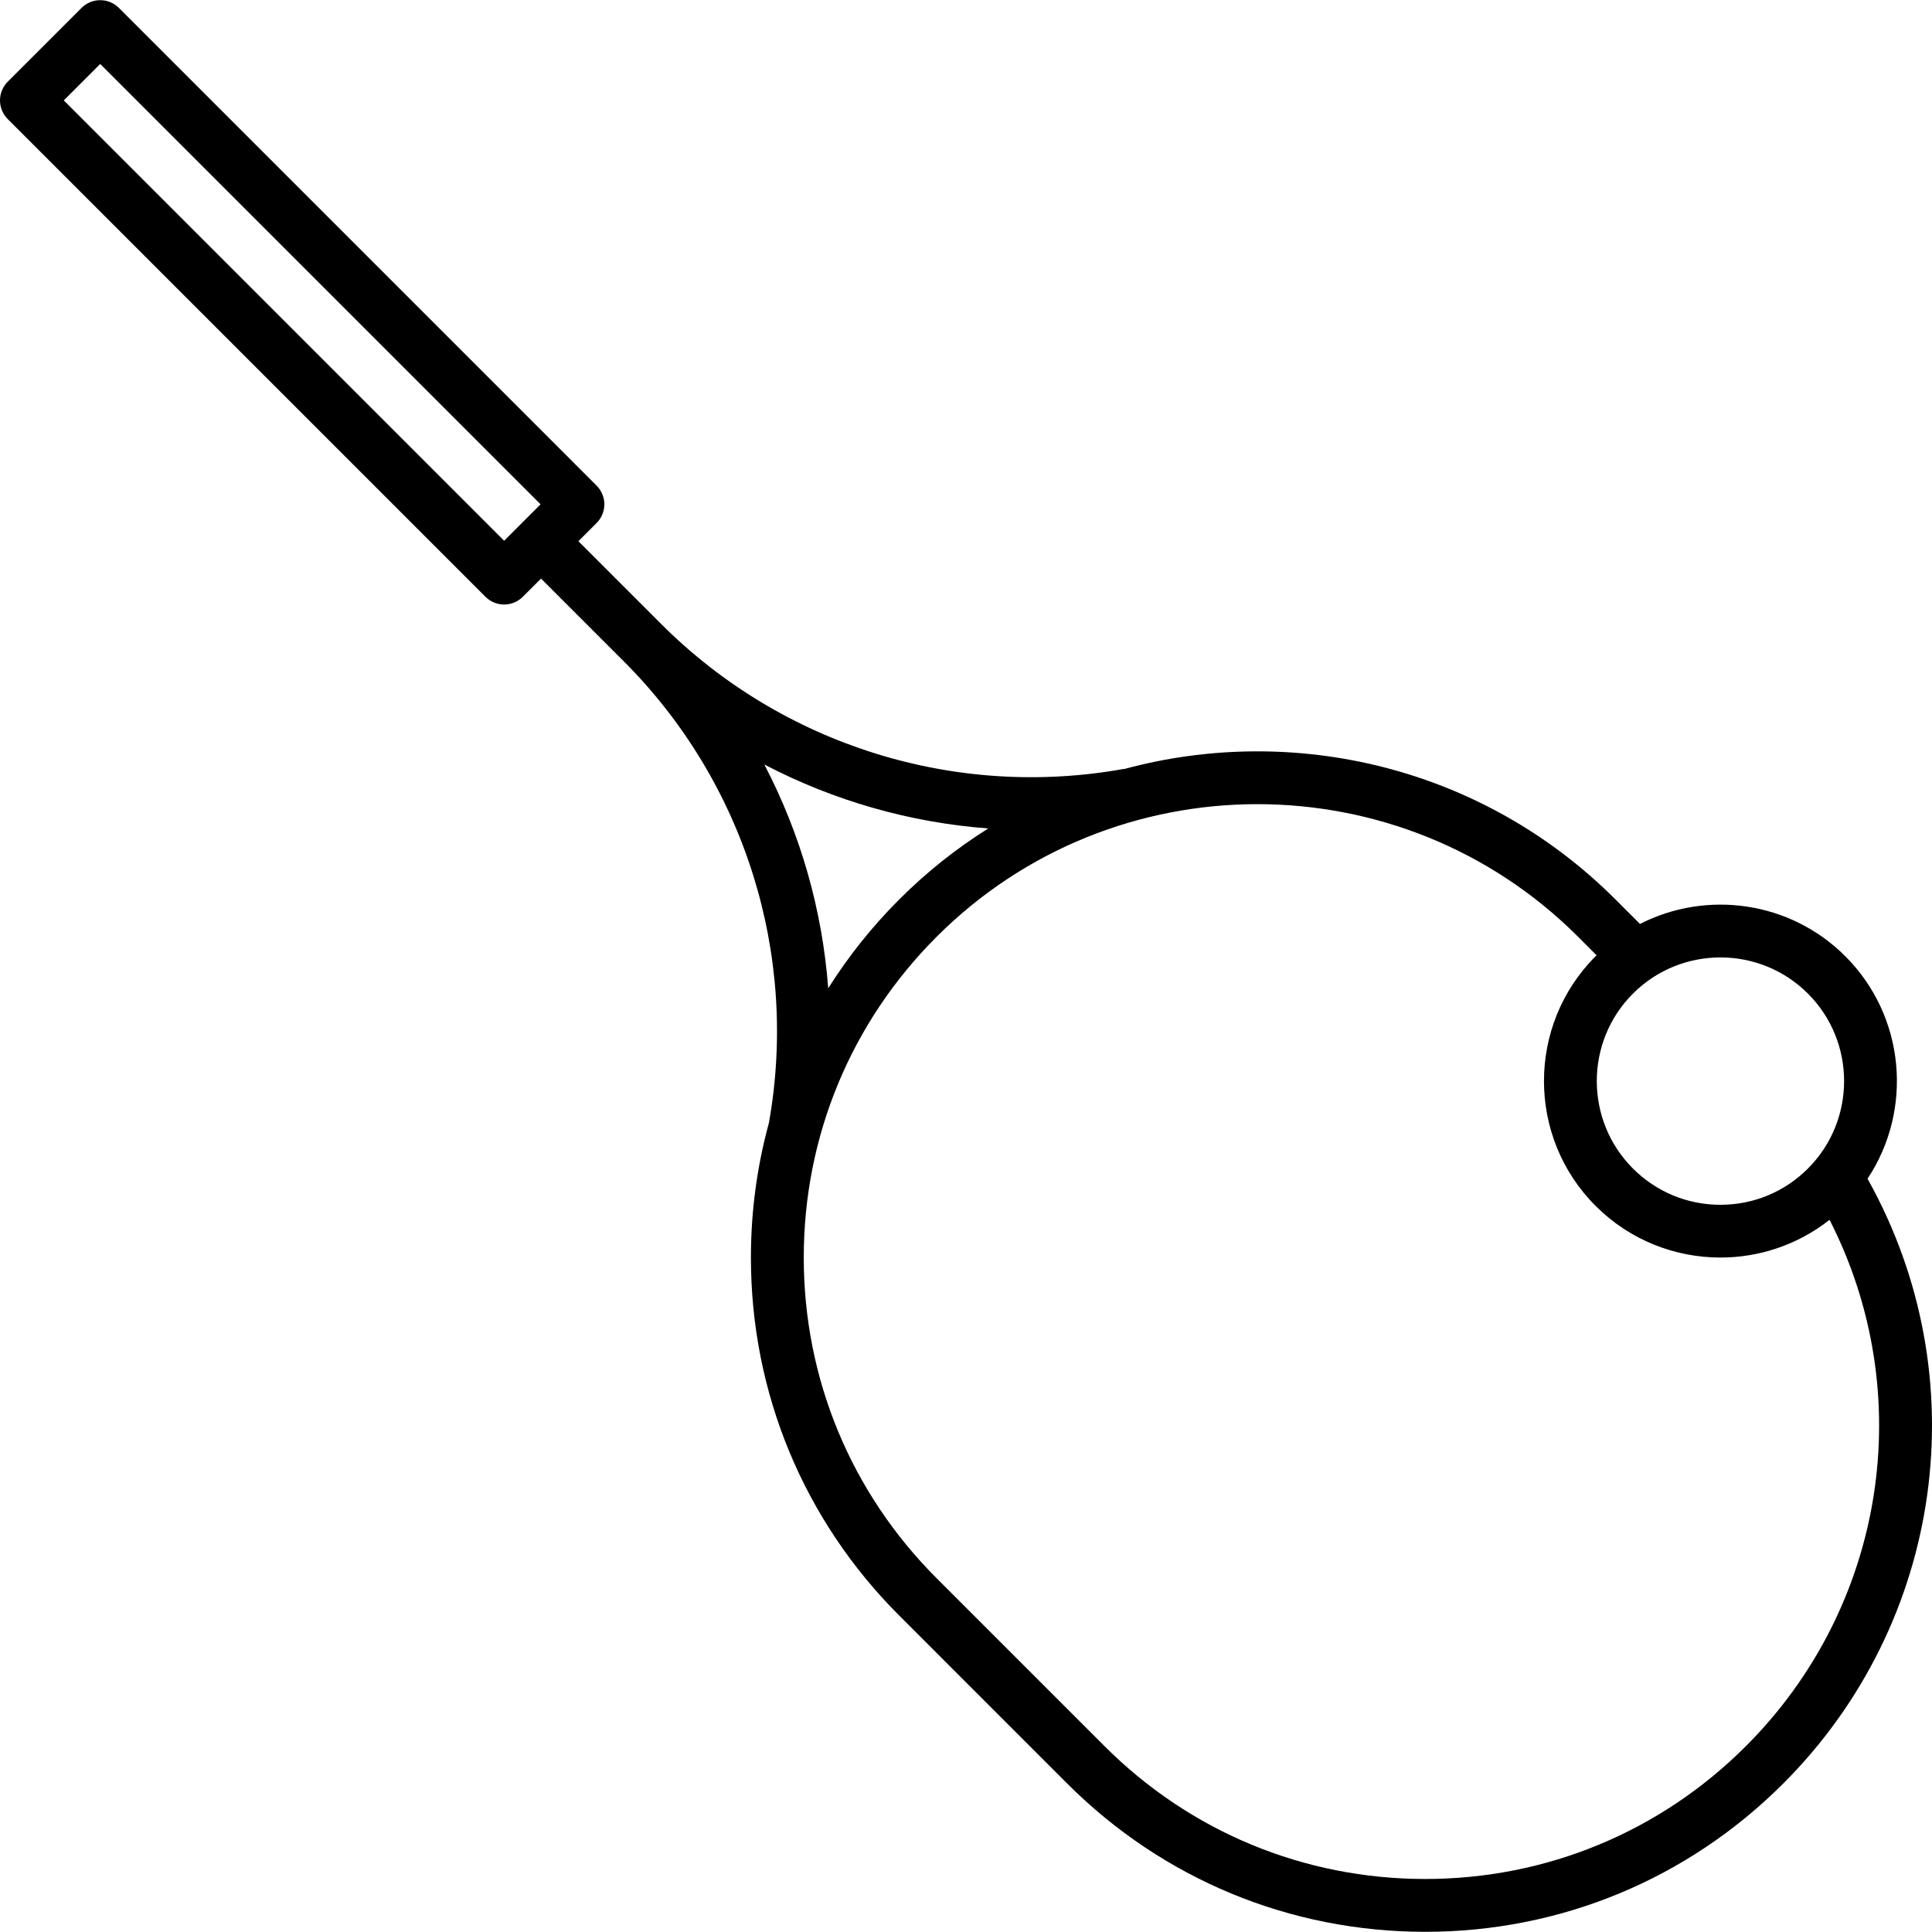 <?xml version="1.0" encoding="iso-8859-1"?>
<!-- Uploaded to: SVG Repo, www.svgrepo.com, Generator: SVG Repo Mixer Tools -->
<!DOCTYPE svg PUBLIC "-//W3C//DTD SVG 1.1//EN" "http://www.w3.org/Graphics/SVG/1.1/DTD/svg11.dtd">
<svg fill="#000000" height="800px" width="800px" version="1.1" id="Capa_1" xmlns="http://www.w3.org/2000/svg" xmlns:xlink="http://www.w3.org/1999/xlink" 
	 viewBox="0 0 438.751 438.751" xml:space="preserve">
<path d="M424.11,267.688c10.343-15.565,8.661-36.818-5.051-50.531c-12.597-12.595-31.555-15.034-46.624-7.331l-5.572-5.572
	c-30.201-30.193-73.153-40.051-111.678-29.578c0.03-0.035,0.049-0.059,0.049-0.059c-38.288,6.904-77.571-5.398-105.086-32.914
	l-0.002-0.002l0,0l-18.793-18.793l4.136-4.136c1.126-1.126,1.758-2.651,1.758-4.243c0-1.591-0.632-3.117-1.758-4.242L27.001,1.798
	c-2.342-2.344-6.143-2.343-8.484-0.001L1.758,18.555C0.632,19.681,0,21.207,0,22.798c0,1.591,0.632,3.117,1.758,4.242
	l108.488,108.488c1.171,1.172,2.706,1.758,4.242,1.758c1.535,0,3.071-0.586,4.242-1.757l4.137-4.137l18.793,18.792
	c27.456,27.456,39.763,66.632,32.955,104.839c-2.692,9.832-4.085,20.087-4.085,30.557c0,30.72,11.965,59.599,33.689,81.317
	l38.118,38.119c21.717,21.728,50.6,33.693,81.329,33.693c30.723,0,59.602-11.966,81.316-33.692
	C441.579,368.423,449.177,312.502,424.11,267.688z M14.485,22.798l8.273-8.272l100.003,100.003l-8.273,8.272L14.485,22.798z
	 M390.708,217.427c7.193,0,14.39,2.739,19.866,8.215c10.953,10.954,10.953,28.778,0,39.732c-5.308,5.307-12.362,8.229-19.866,8.229
	c-7.505,0-14.56-2.922-19.867-8.229c-10.953-10.954-10.953-28.778,0-39.731C376.319,220.166,383.512,217.427,390.708,217.427z
	 M173.578,173.616c15.765,8.235,33.074,13.193,50.852,14.522c-7.18,4.504-13.969,9.874-20.21,16.116
	c-6.189,6.188-11.582,12.959-16.136,20.187C186.752,206.674,181.808,189.372,173.578,173.616z M396.497,396.535
	c-19.449,19.459-45.314,30.176-72.83,30.176c-27.522,0-53.392-10.717-72.843-30.177l-38.12-38.121
	c-19.458-19.453-30.174-45.318-30.174-72.832c0-27.515,10.716-53.384,30.174-72.842c40.158-40.156,105.508-40.156,145.674,0
	l4.204,4.205c-0.074,0.073-0.152,0.141-0.226,0.214c-15.633,15.633-15.633,41.068,0,56.701c7.816,7.817,18.084,11.726,28.351,11.726
	c8.772,0,17.538-2.862,24.781-8.568C435.666,316.533,428.337,364.695,396.497,396.535z"/>
</svg>